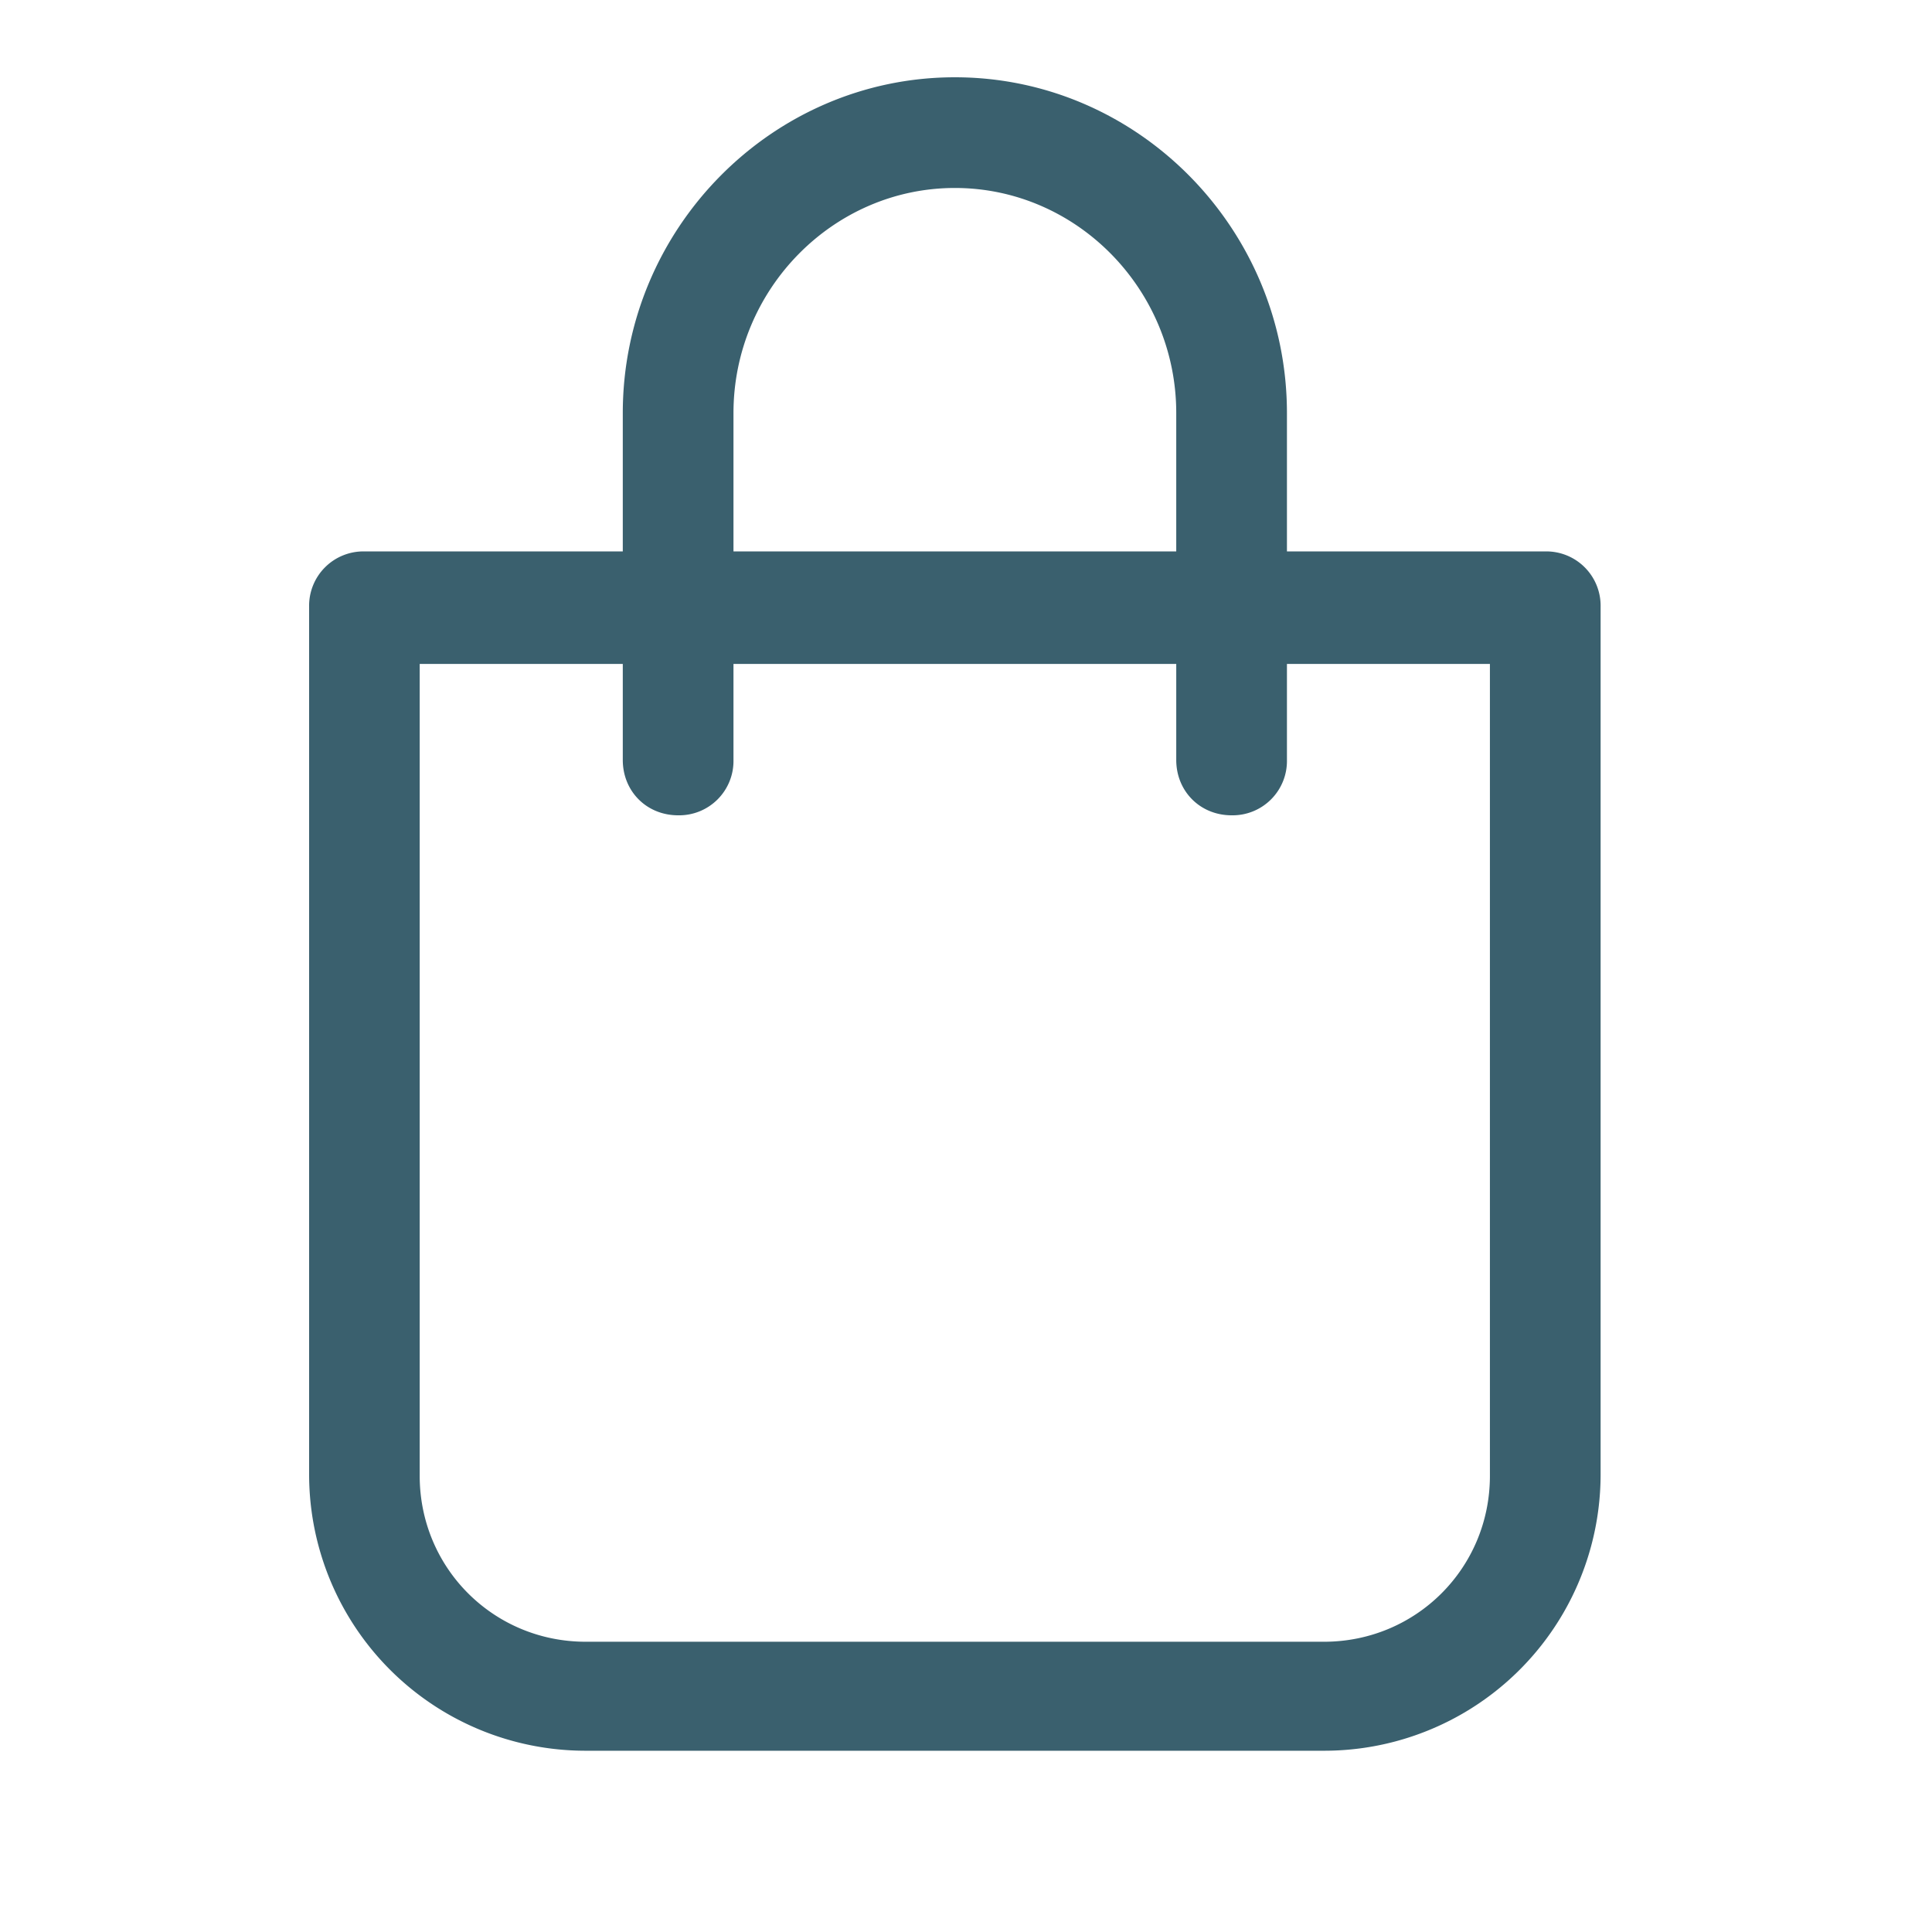 <svg width="17" height="17" viewBox="0 0 17 17" fill="none" xmlns="http://www.w3.org/2000/svg">
    <path d="M8.402.68C6.795.68 5.48 2.011 5.48 3.635v1.217H3.207a.478.478 0 0 0-.487.487v7.63a2.432 2.432 0 0 0 2.435 2.436h6.494a2.432 2.432 0 0 0 2.435-2.435V5.34a.478.478 0 0 0-.487-.488h-2.273V3.635C11.324 2.01 10.01.68 8.402.68zM6.454 3.635c0-1.088.877-1.981 1.948-1.981 1.072 0 1.948.893 1.948 1.98v1.218H6.454V3.635zm6.656 2.208v7.143c0 .812-.65 1.46-1.46 1.46H5.154c-.812 0-1.461-.649-1.461-1.46V5.842H5.48v.845c0 .276.21.487.487.487a.478.478 0 0 0 .487-.487v-.845h3.896v.845c0 .276.211.487.487.487a.478.478 0 0 0 .487-.487v-.845h1.786z" fill="#3A606E"/>
</svg>
